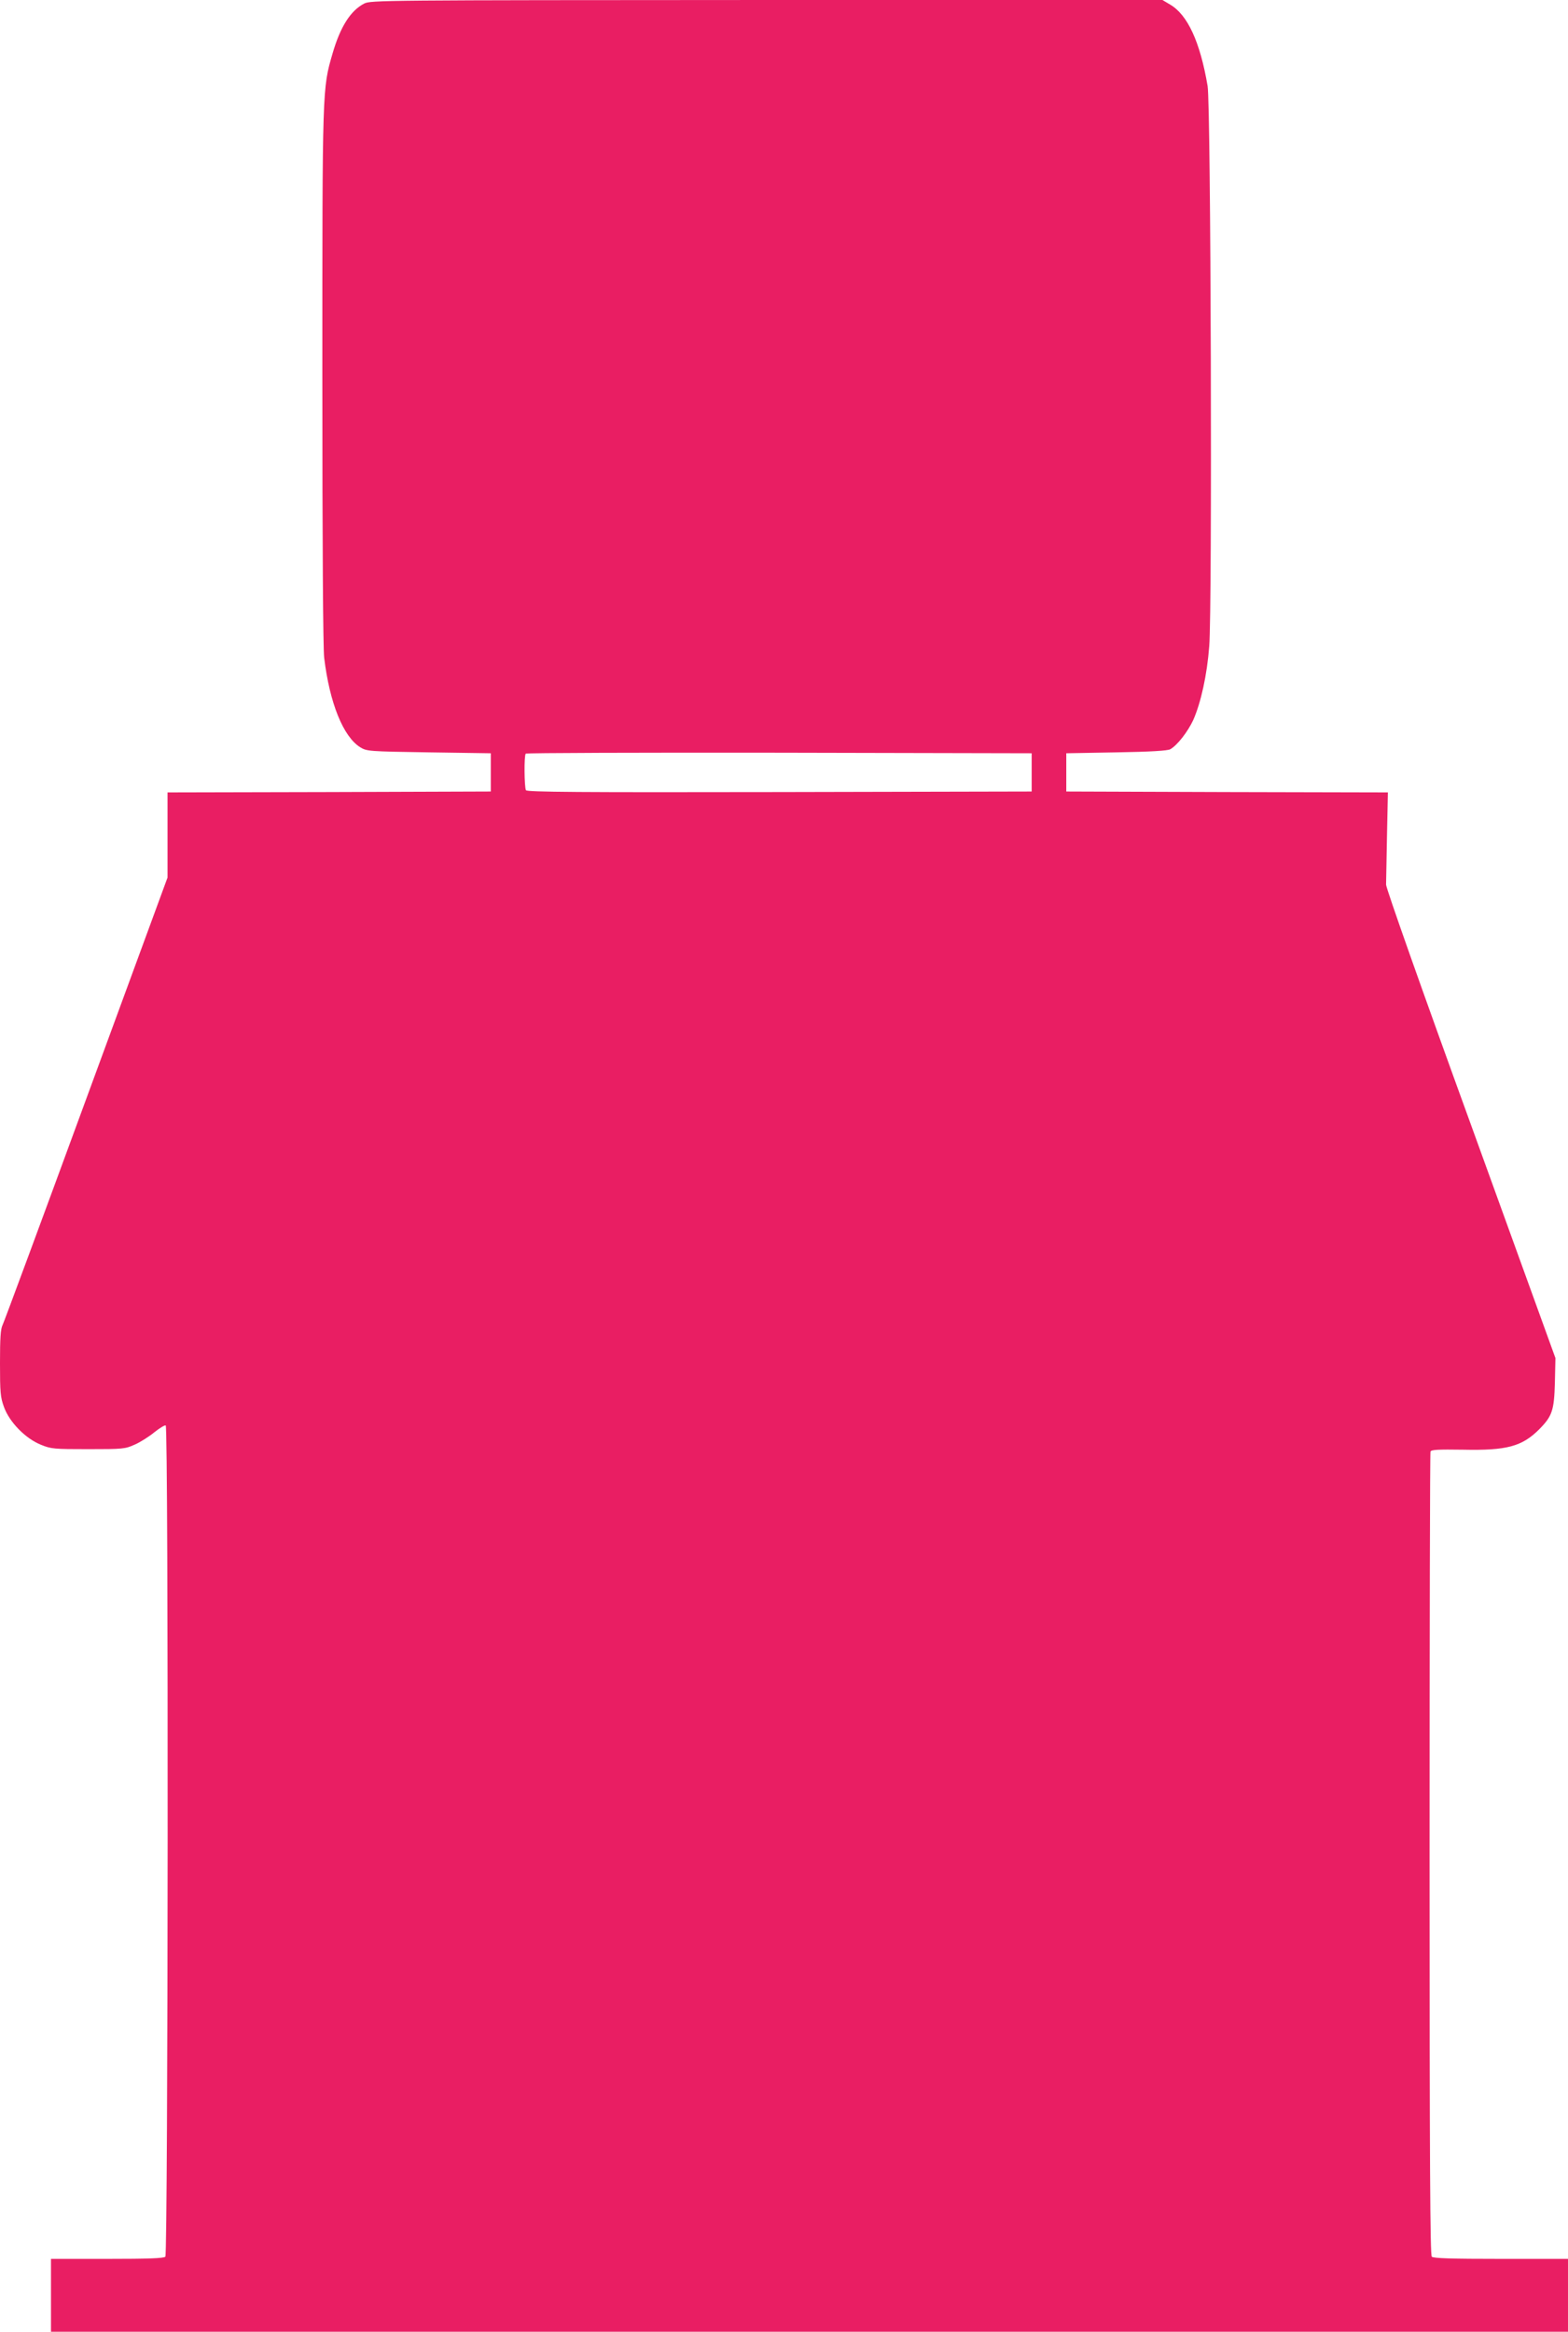 <?xml version="1.0" standalone="no"?>
<!DOCTYPE svg PUBLIC "-//W3C//DTD SVG 20010904//EN"
 "http://www.w3.org/TR/2001/REC-SVG-20010904/DTD/svg10.dtd">
<svg version="1.0" xmlns="http://www.w3.org/2000/svg"
 width="861pt" height="1280pt" viewBox="0 0 861 1280"
 preserveAspectRatio="xMidYMid meet">
<g transform="translate(0,1280) scale(0.1,-0.1)"
fill="#e91e63" stroke="none">
<path d="M1999 12780 c-75 -39 -131 -129 -173 -274 -56 -193 -56 -180 -56
-1769 0 -938 4 -1493 10 -1547 30 -250 105 -434 198 -492 36 -22 45 -23 377
-28 l340 -5 0 -105 0 -105 -887 -3 -888 -2 0 -234 0 -233 -446 -1214 c-245
-668 -452 -1227 -460 -1243 -11 -22 -14 -73 -14 -209 0 -160 2 -187 22 -241
30 -83 118 -173 203 -207 56 -23 72 -24 260 -24 191 0 202 1 255 25 30 13 79
44 108 68 29 23 57 40 62 37 16 -10 13 -4548 -2 -4563 -9 -9 -94 -12 -320 -12
l-308 0 0 -200 0 -200 4165 0 4165 0 0 200 0 200 -368 0 c-273 0 -371 3 -380
12 -9 9 -12 514 -12 2209 0 1209 2 2203 5 2211 4 10 41 12 178 10 240 -5 324
17 419 112 71 72 82 103 86 256 l3 135 -465 1284 c-264 726 -466 1298 -465
1315 0 17 3 138 5 268 l5 238 -883 2 -883 3 0 105 0 105 275 5 c187 3 282 9
296 17 39 22 96 96 126 160 42 95 76 247 88 406 17 209 9 2974 -9 3075 -41
242 -110 391 -206 447 l-42 25 -2174 0 c-2117 -1 -2175 -1 -2210 -20z m3666
-4220 l0 -105 -1384 -3 c-1101 -2 -1386 0 -1393 10 -9 16 -11 192 -1 201 3 4
630 6 1392 5 l1386 -3 0 -105z"/>
</g>
</svg>
